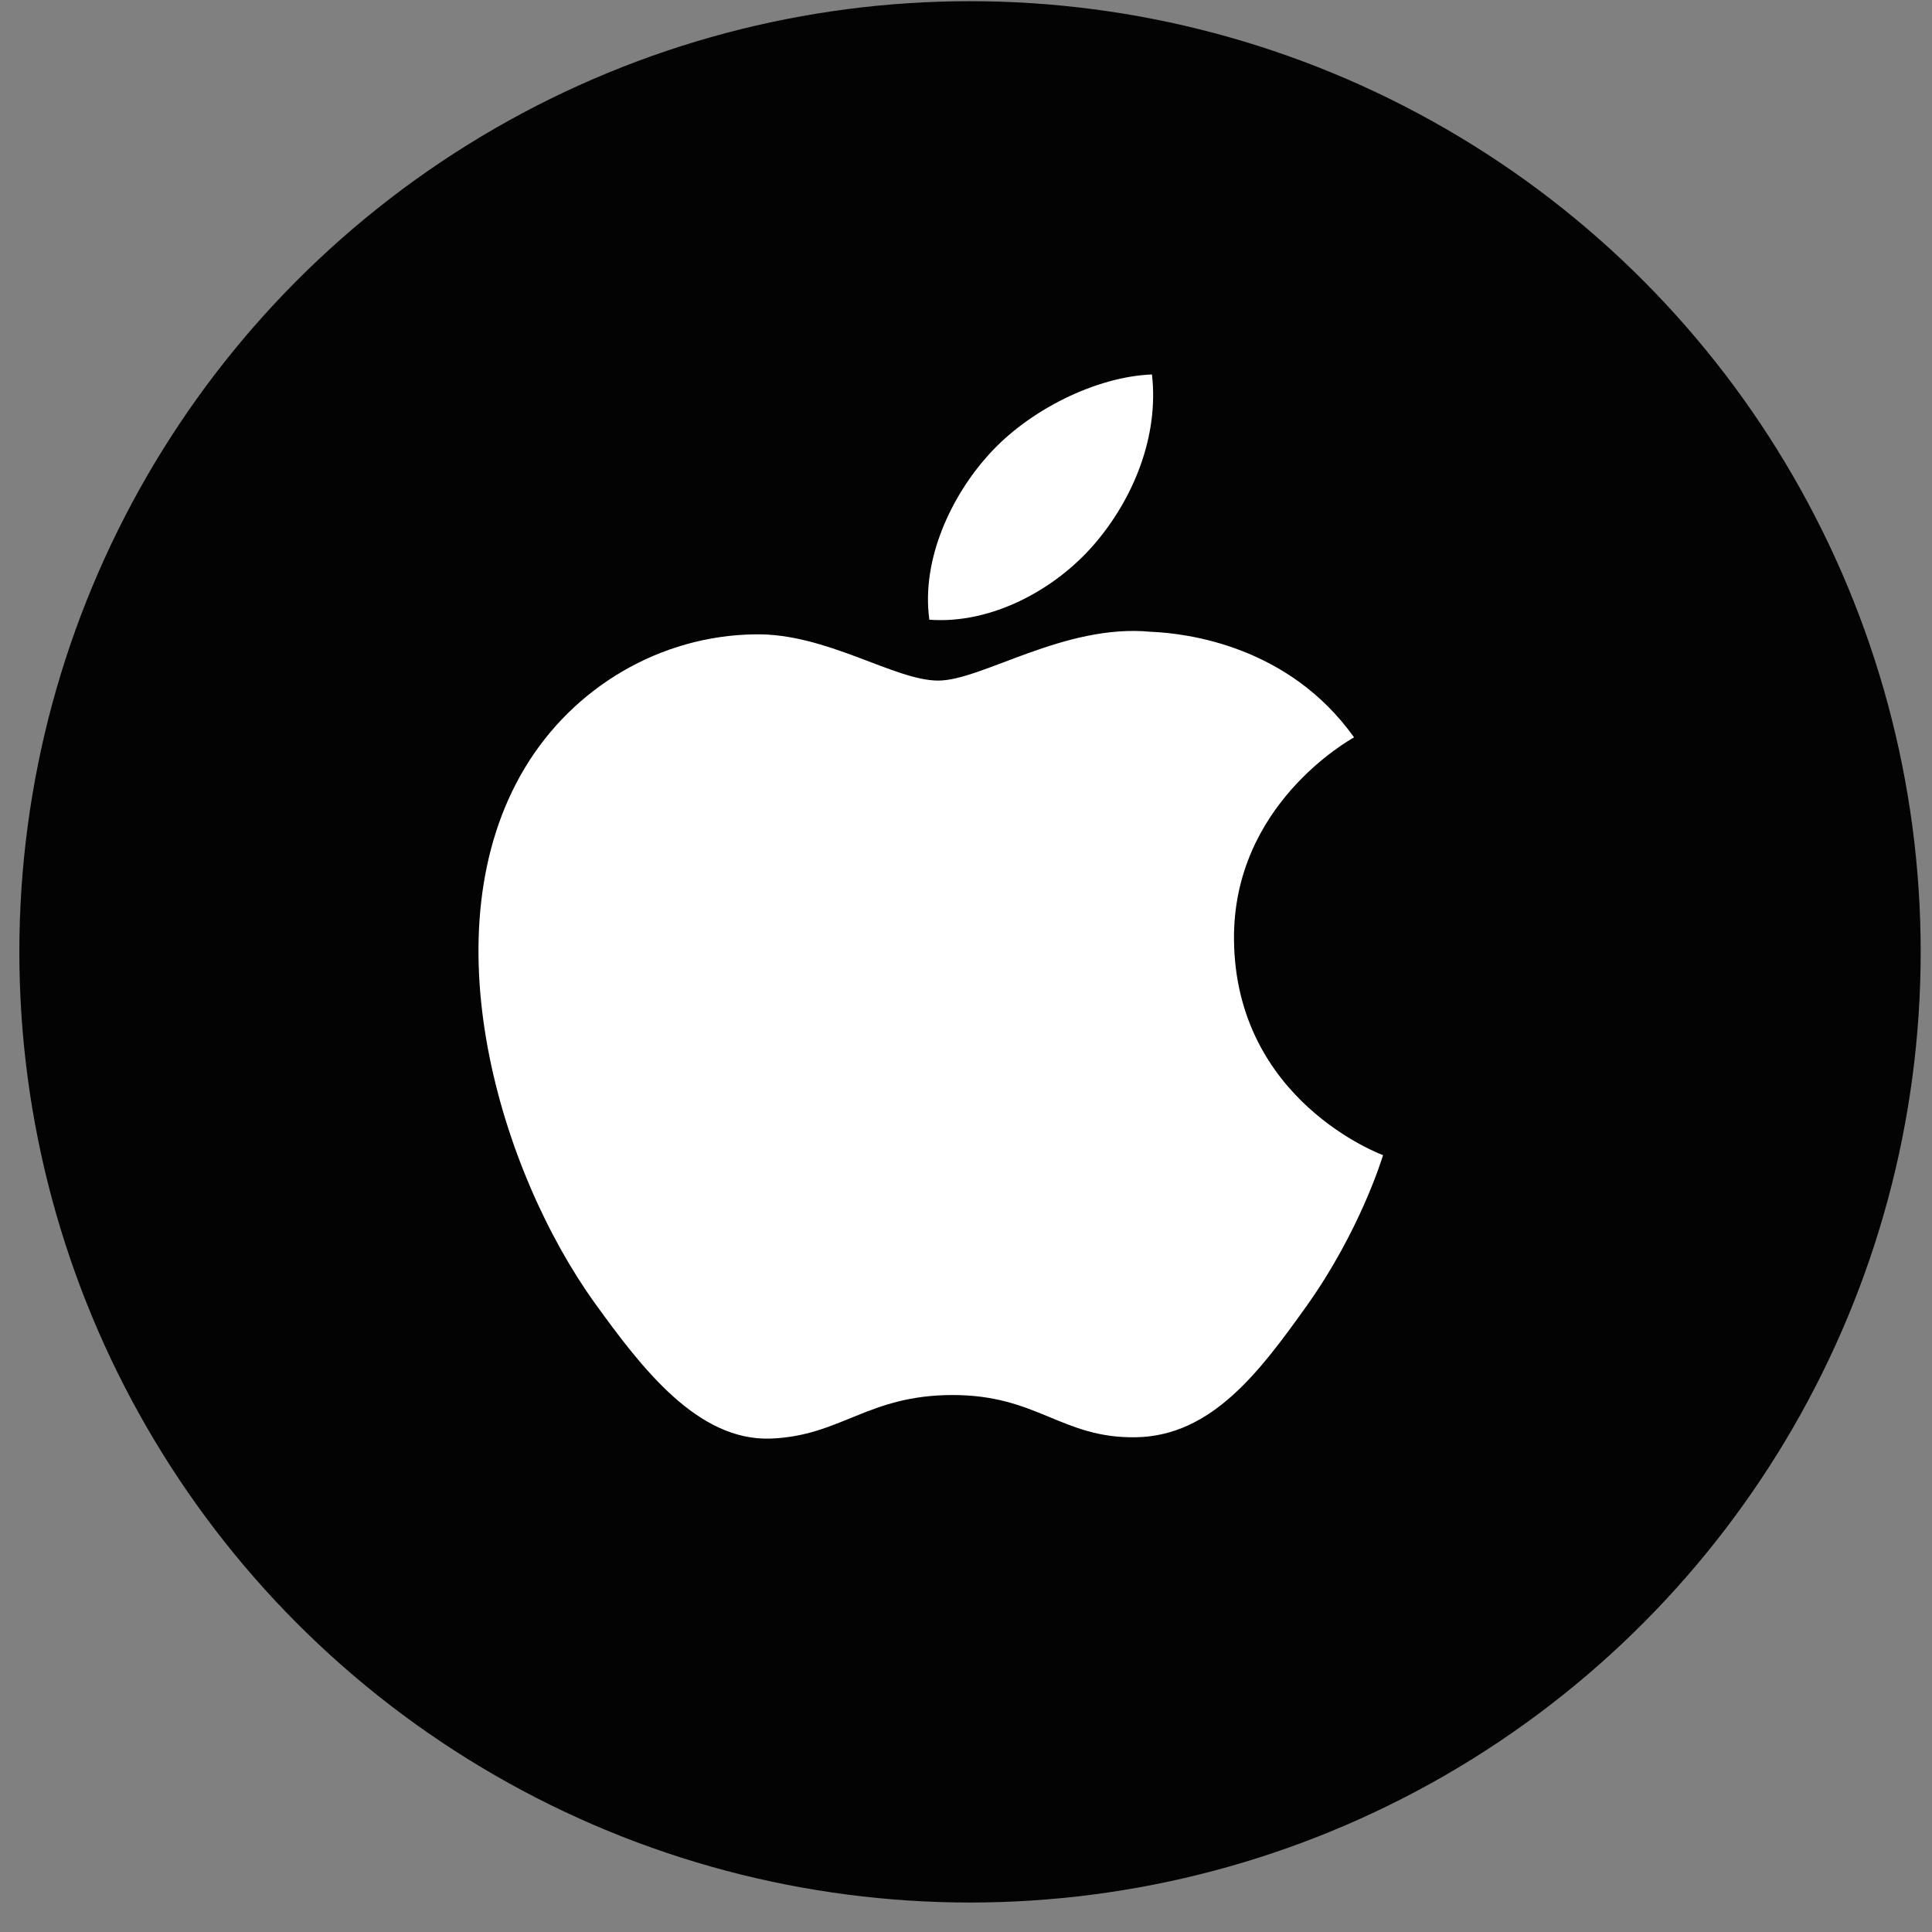 <svg width="63" height="63" viewBox="0 0 63 63" fill="none" xmlns="http://www.w3.org/2000/svg">
<rect x="0" y="0" width="63" height="63" fill="#808080" stroke="none"/>
<circle cx="31.631" cy="31.039" r="31" fill="#030303"/>
<g clip-path="url(#clip0_86_1312)">
<path fill-rule="evenodd" clip-rule="evenodd" d="M35.679 17.751C36.944 16.285 37.797 14.243 37.564 12.211C35.741 12.28 33.535 13.375 32.228 14.84C31.054 16.139 30.03 18.216 30.305 20.208C32.339 20.359 34.414 19.219 35.679 17.751ZM40.239 30.646C40.29 35.899 45.047 37.646 45.099 37.668C45.061 37.791 44.34 40.158 42.594 42.604C41.083 44.718 39.516 46.822 37.048 46.867C34.623 46.911 33.842 45.49 31.068 45.49C28.296 45.49 27.43 46.822 25.134 46.91C22.752 46.996 20.936 44.624 19.415 42.518C16.302 38.209 13.925 30.343 17.118 25.034C18.704 22.398 21.538 20.727 24.615 20.685C26.954 20.642 29.163 22.193 30.593 22.193C32.023 22.193 34.707 20.328 37.529 20.602C38.709 20.649 42.025 21.058 44.154 24.044C43.982 24.146 40.197 26.257 40.239 30.646Z" fill="white"/>
</g>
<defs>
<clipPath id="clip0_86_1312">
<rect width="34.702" height="34.702" fill="white" transform="translate(13 12.211)"/>
</clipPath>
</defs>
</svg>
